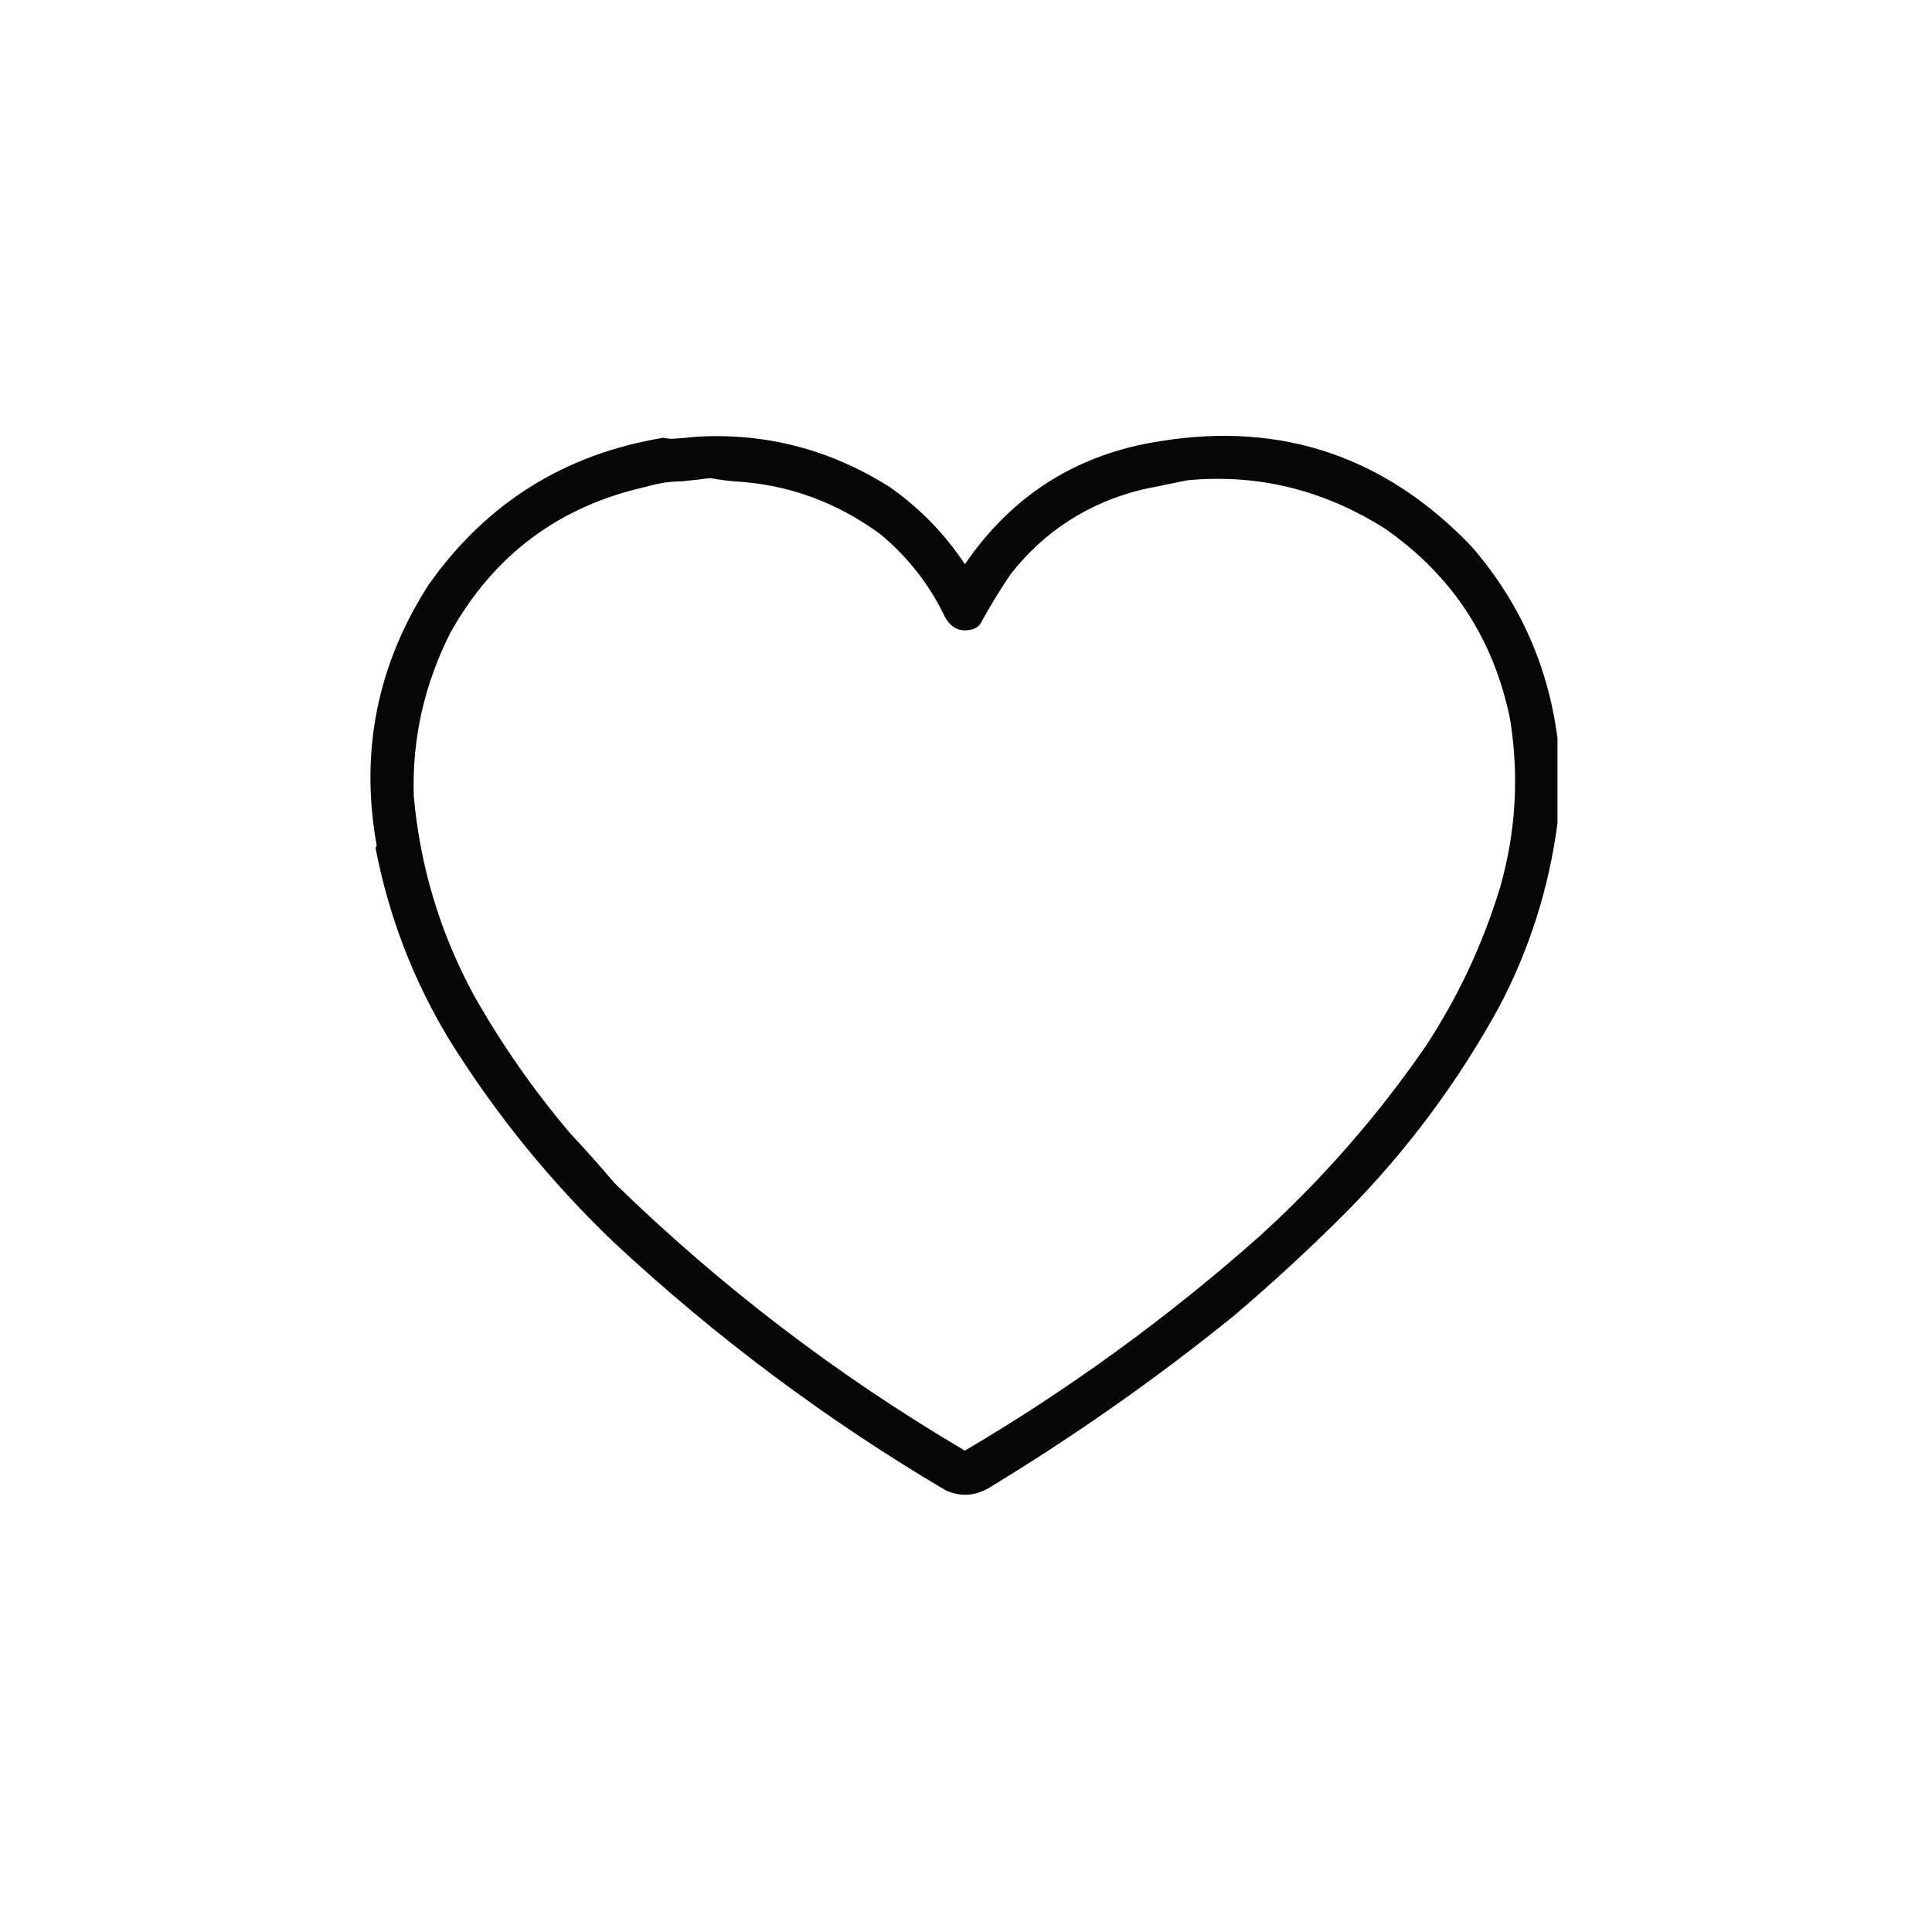 <?xml version="1.0" encoding="UTF-8"?> <svg xmlns="http://www.w3.org/2000/svg" xmlns:xlink="http://www.w3.org/1999/xlink" version="1.1" width="1772px" height="1772px" style="shape-rendering:geometricPrecision; text-rendering:geometricPrecision; image-rendering:optimizeQuality; fill-rule:evenodd; clip-rule:evenodd"><g><path style="opacity:0.976" fill="#000000" d="M 639.5,400.5 C 703.094,396.986 762.094,412.486 816.5,447C 843.78,466.279 866.613,489.779 885,517.5C 928.598,453.701 988.598,416.035 1065,404.5C 1175.73,386.768 1270.39,418.768 1349,500.5C 1393.22,551.066 1419.72,609.899 1428.5,677C 1428.49,703.001 1428.49,729.001 1428.5,755C 1420.69,814.414 1402.86,870.58 1375,923.5C 1337.09,992.634 1290.42,1055.3 1235,1111.5C 1201.68,1144.83 1167.18,1176.67 1131.5,1207C 1060.1,1264.73 985.099,1317.39 906.5,1365C 893.809,1372.24 880.809,1372.9 867.5,1367C 757.544,1302.04 655.877,1226.04 562.5,1139C 504.498,1083.35 454.331,1021.52 412,953.5C 379.086,899.105 356.586,840.605 344.5,778C 344.735,777.127 345.069,776.293 345.5,775.5C 330.029,689.701 345.862,610.035 393,536.5C 445.91,461.453 517.744,416.453 608.5,401.5C 610.968,402.043 613.468,402.376 616,402.5C 624.004,402.032 631.837,401.365 639.5,400.5 Z M 651.5,438.5 C 658.768,439.858 666.101,440.858 673.5,441.5C 722.334,444.111 767,460.278 807.5,490C 832.969,511.134 852.803,536.634 867,566.5C 873.036,576.72 881.536,580.22 892.5,577C 895.102,576.117 897.269,574.617 899,572.5C 907.595,556.714 916.928,541.38 927,526.5C 958.078,487.015 998.244,461.182 1047.5,449C 1061.34,446.11 1075.18,443.277 1089,440.5C 1153.63,434.408 1214.13,449.241 1270.5,485C 1331.81,527.738 1369.98,585.905 1385,659.5C 1393.37,711.554 1390.37,762.887 1376,813.5C 1360.05,866.024 1337.05,915.024 1307,960.5C 1262.9,1024.32 1212.07,1082.32 1154.5,1134.5C 1070.94,1208.52 981.104,1273.86 885,1330.5C 768.268,1261.79 661.268,1180.13 564,1085.5C 550.704,1069.87 537.038,1054.54 523,1039.5C 489.726,1000.3 460.392,958.296 435,913.5C 403.78,856.173 385.28,795.006 379.5,730C 377.917,677.648 389.083,627.814 413,580.5C 452.932,508.972 512.765,464.306 592.5,446.5C 603.465,443.195 614.298,441.528 625,441.5C 633.994,440.63 642.827,439.63 651.5,438.5 Z"></path></g></svg> 